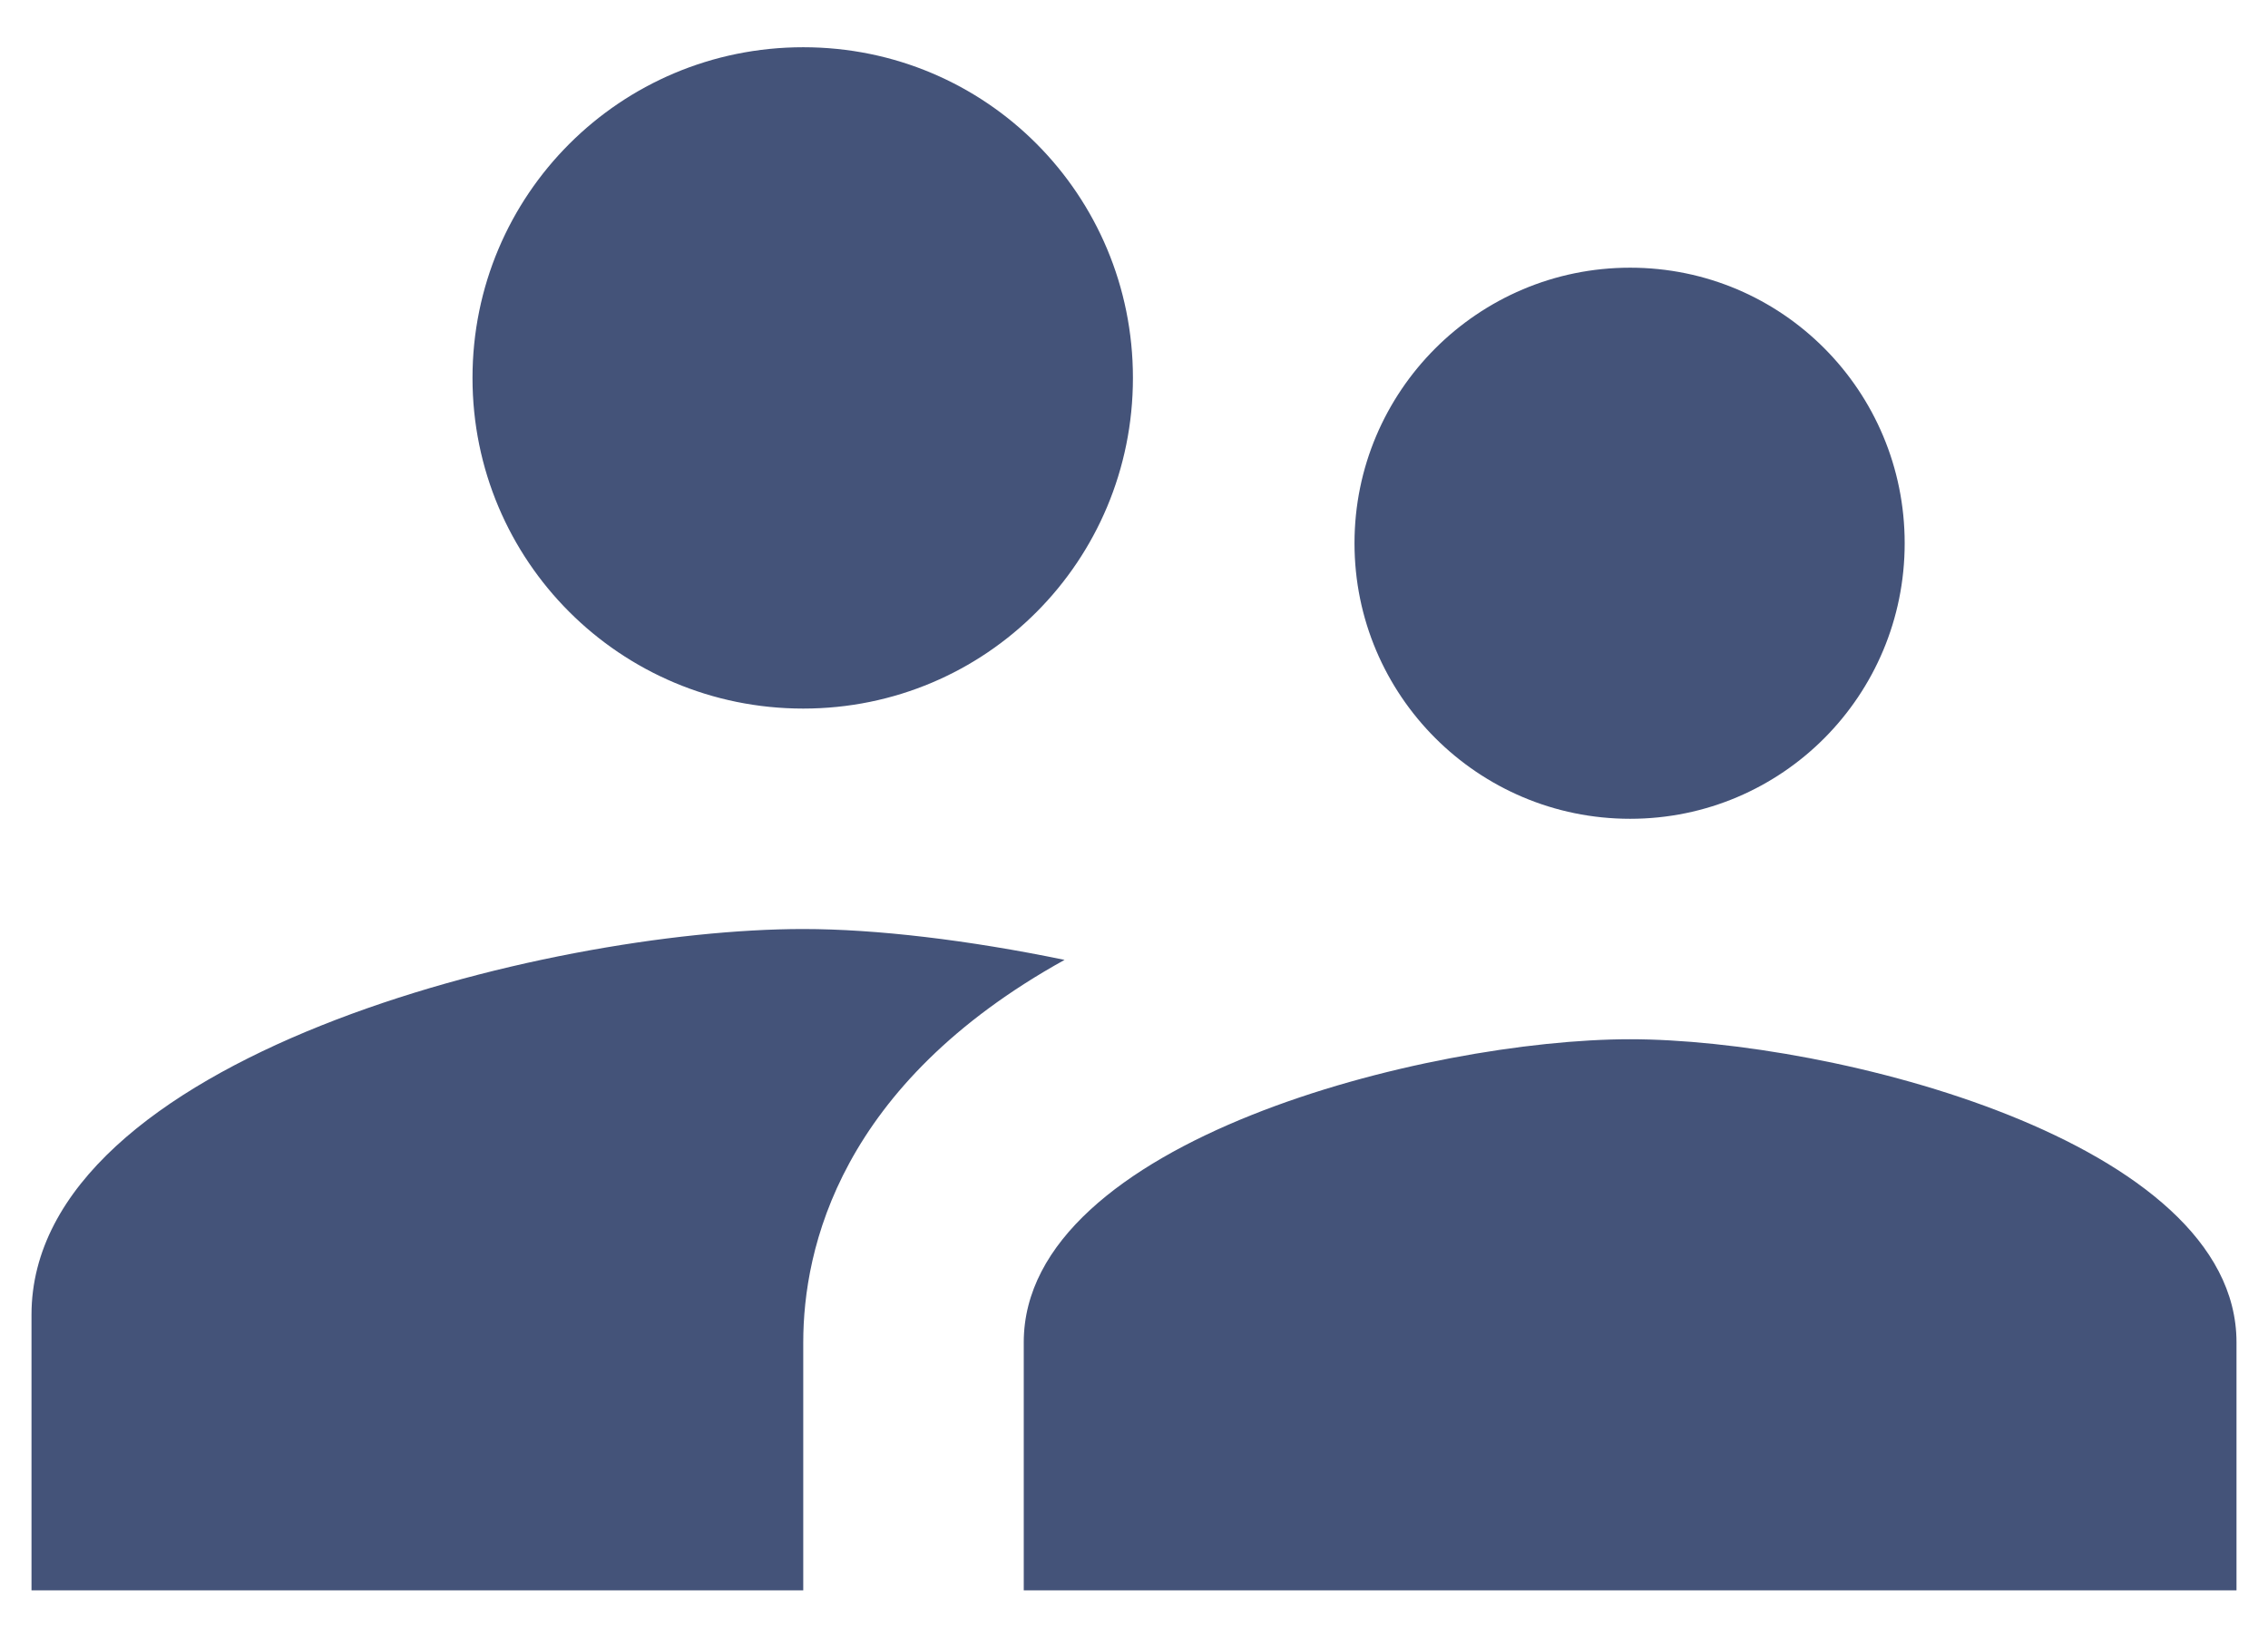 <svg width="36" height="26" viewBox="0 0 36 26" fill="none" xmlns="http://www.w3.org/2000/svg">
<path fill-rule="evenodd" clip-rule="evenodd" d="M25.875 13C28.29 13 30.233 11.04 30.233 8.625C30.233 6.21 28.29 4.25 25.875 4.25C23.46 4.25 21.5 6.21 21.5 8.625C21.5 11.04 23.46 13 25.875 13ZM12.75 11.25C15.655 11.25 17.983 8.905 17.983 6C17.983 3.095 15.655 0.75 12.75 0.75C9.845 0.75 7.5 3.095 7.5 6C7.5 8.905 9.845 11.25 12.75 11.25ZM25.875 16.5C22.672 16.5 16.25 18.11 16.25 21.312V25.25H35.5V21.312C35.5 18.11 29.078 16.5 25.875 16.5ZM12.75 14.75C8.672 14.75 0.5 16.797 0.5 20.875V25.25H12.75V21.312C12.75 19.825 13.328 17.218 16.898 15.24C15.375 14.925 13.905 14.75 12.75 14.75Z" fill="#445379"/>
</svg>
